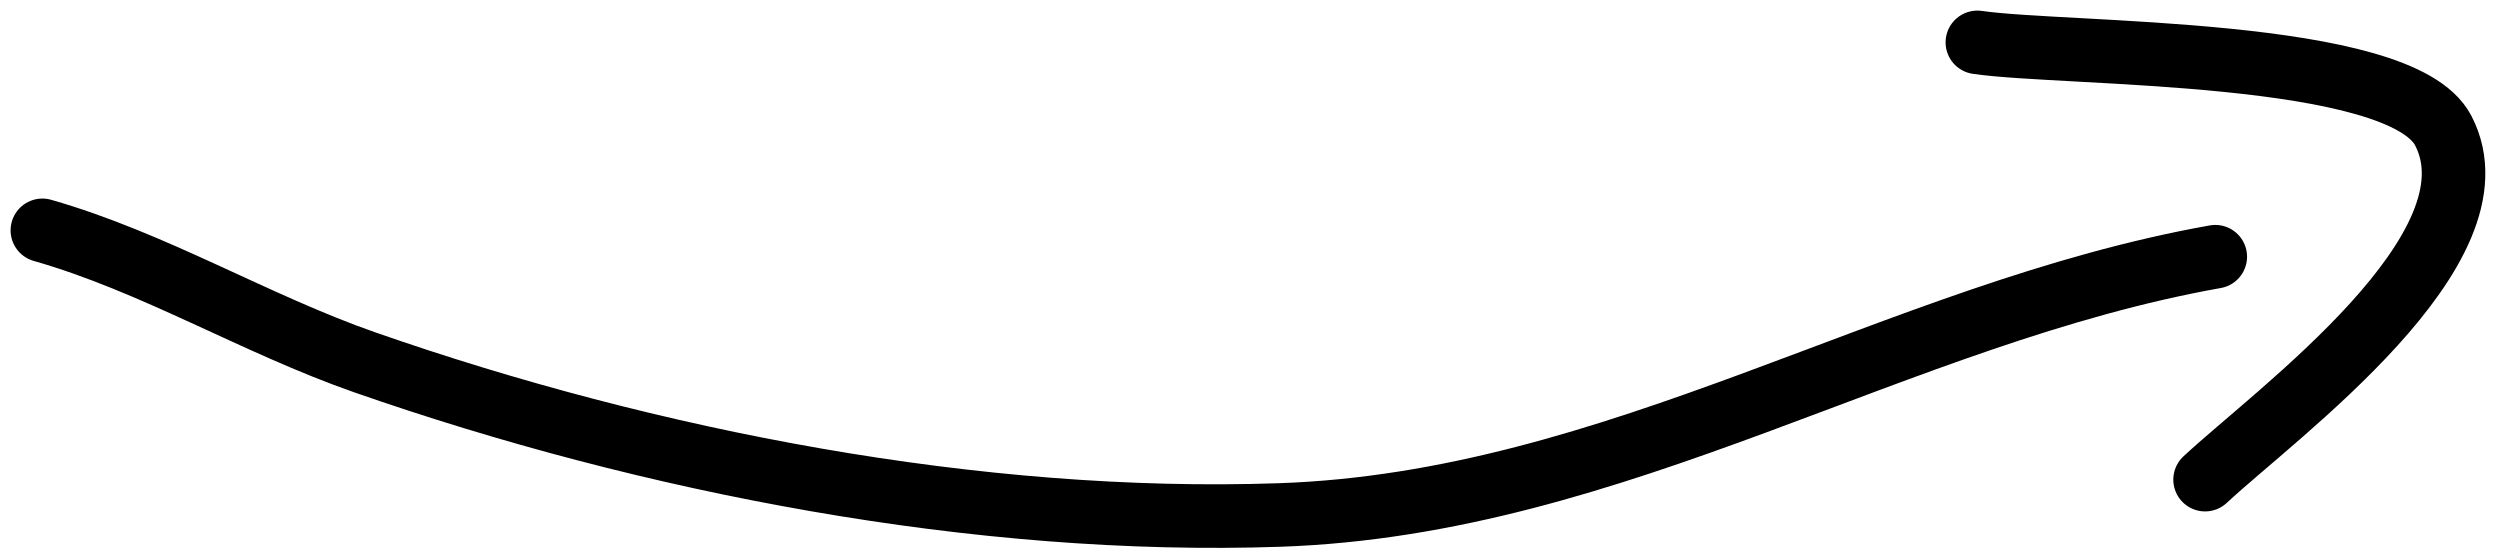 <svg width="118" height="26" viewBox="0 0 118 26" fill="none" xmlns="http://www.w3.org/2000/svg">
<path d="M2 10.872C7.252 12.37 12.053 15.299 17.212 17.101C30.661 21.796 46.166 24.799 60.408 24.307C76.38 23.756 89.494 14.803 104.561 12.117M93.332 2C97.509 2.612 113.289 2.262 115.319 6.16C118.217 11.726 107.435 19.509 104.08 22.639" stroke="black" stroke-width="3" stroke-linecap="round"/>
</svg>
